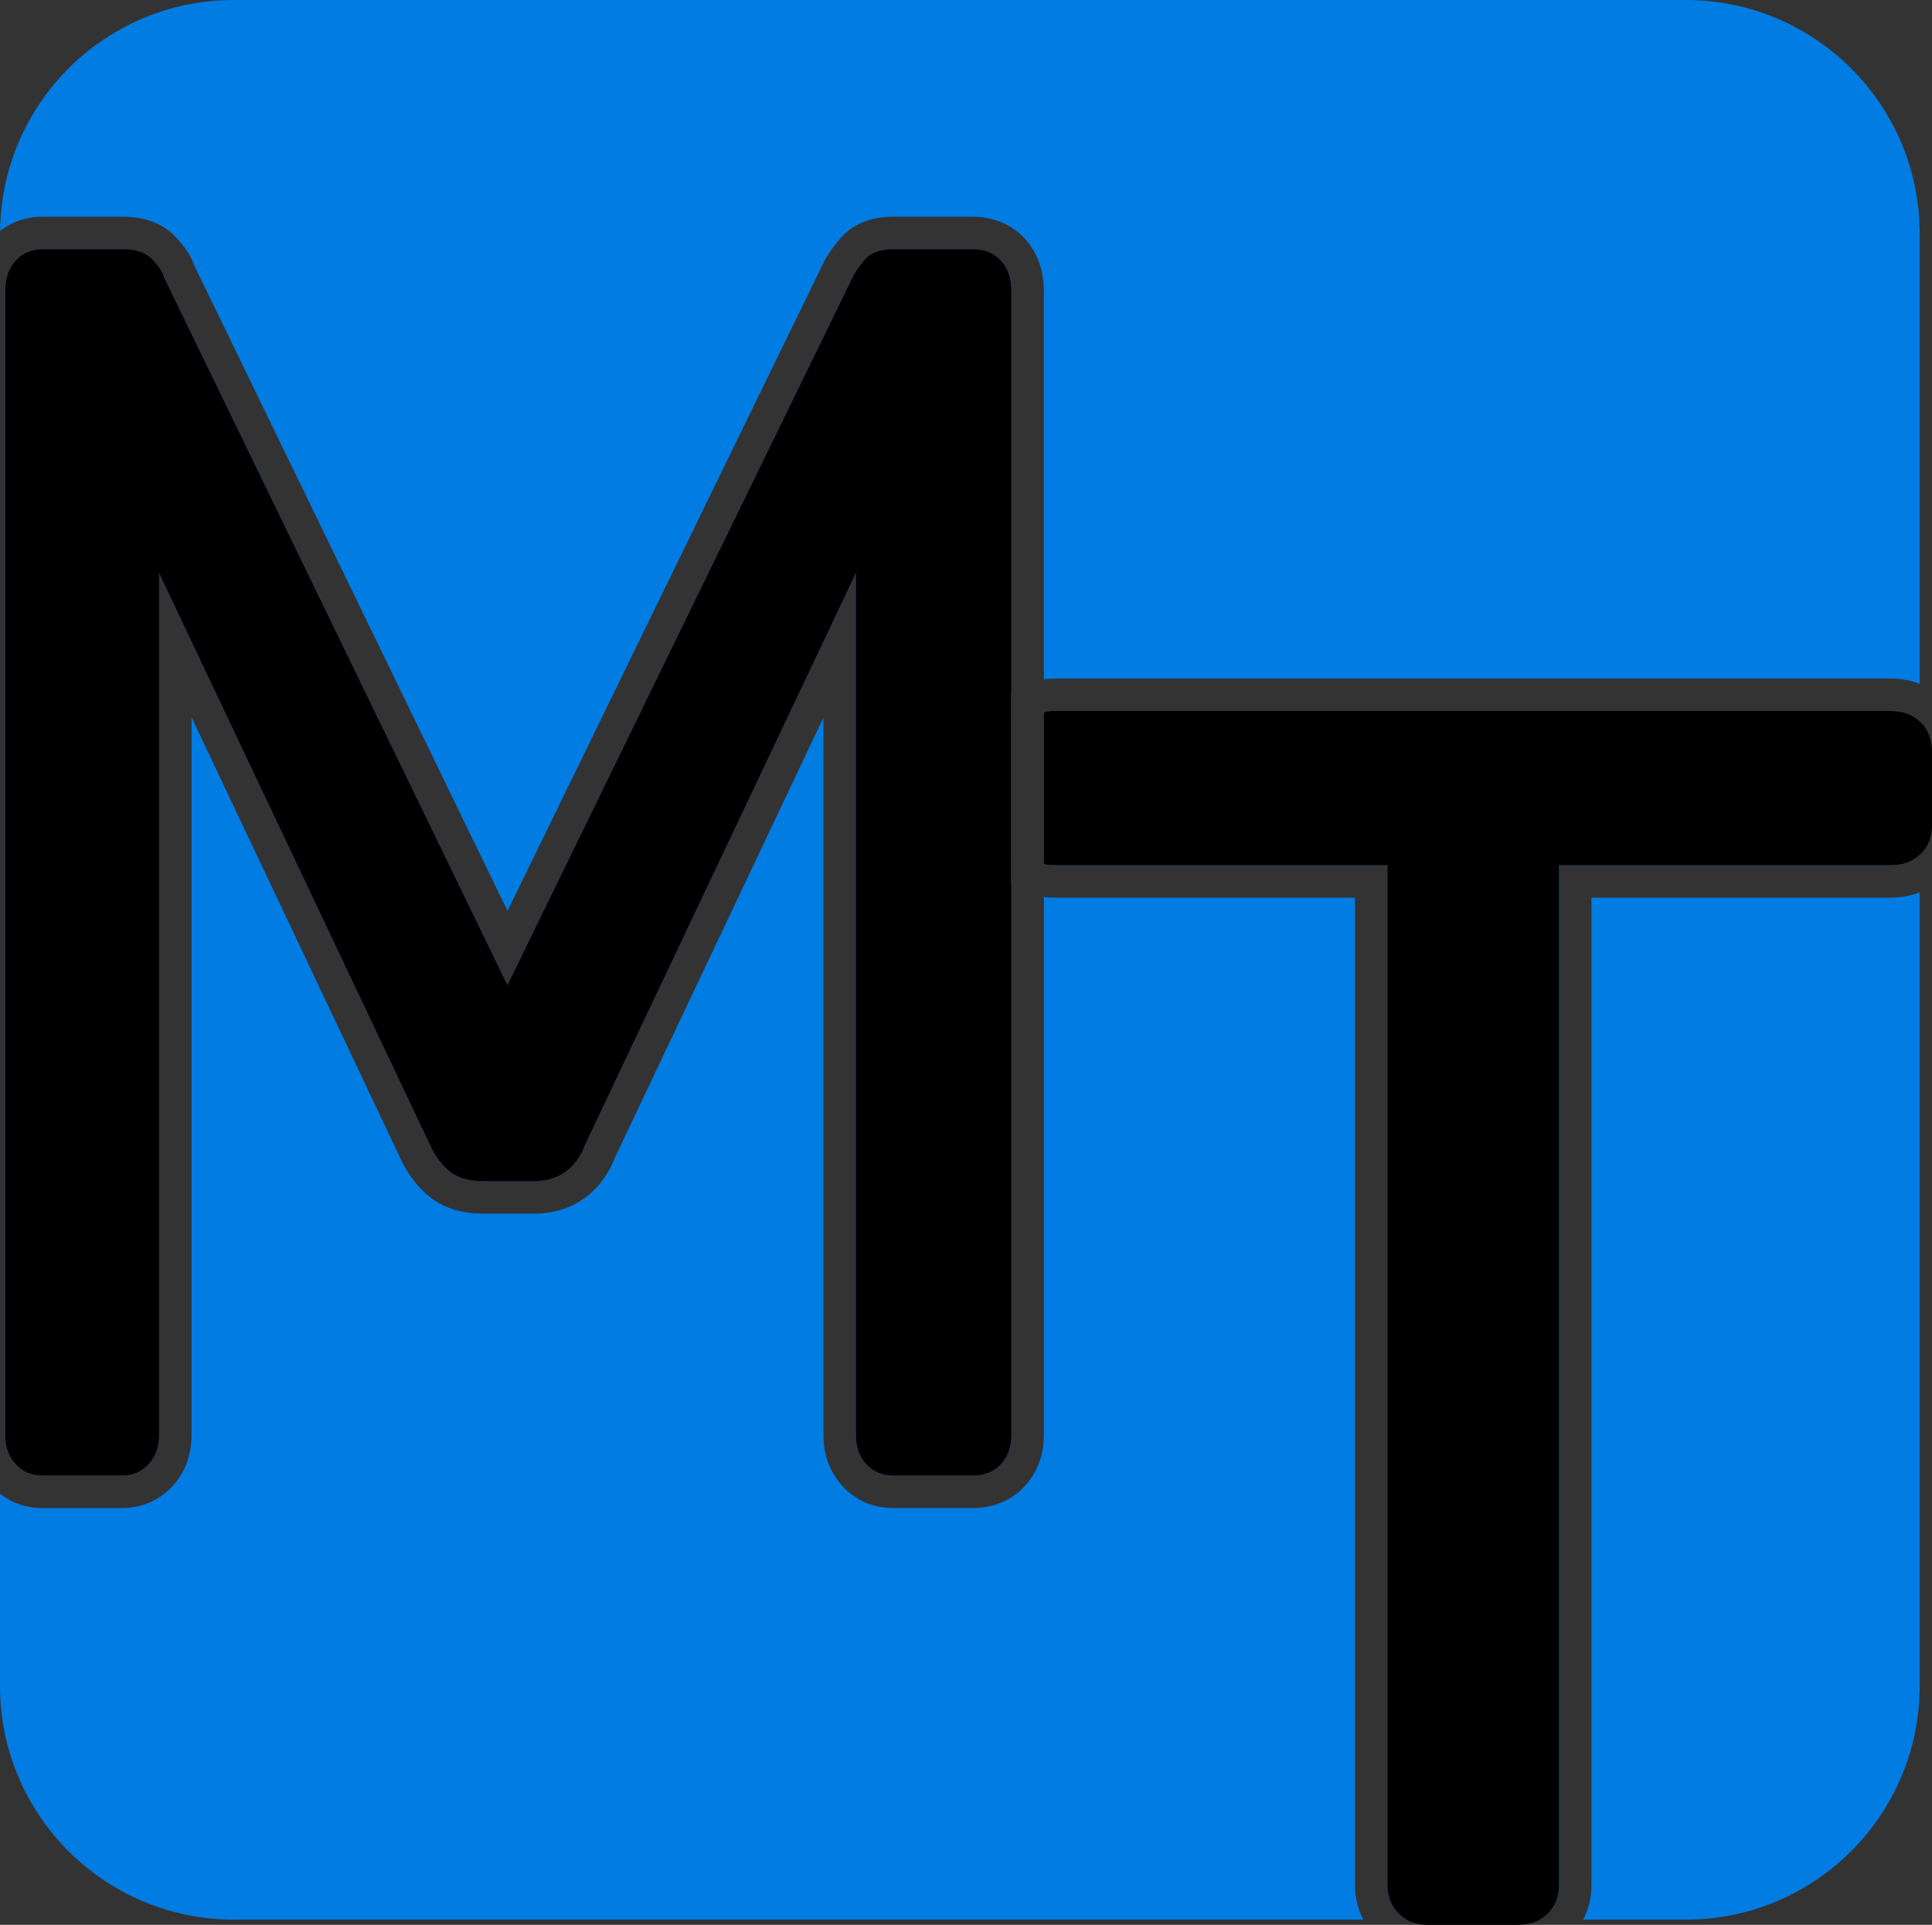 <svg xmlns="http://www.w3.org/2000/svg" id="Layer_2" data-name="Layer 2" viewBox="0 0 178.83 178.17"><rect x="0" y="0" width="178.83" height="178.17" fill="#333333" stroke="none"/><defs><style>      .cls-1 {        fill: #017ce3;      }      .cls-2 {        fill: #fff;      }    </style></defs><g id="Layer_1-2" data-name="Layer 1"><g><path class="cls-1" d="m79.22,132.86V53.06l-25.05,52.88c-.4,1.08-1,1.92-1.8,2.51-.8.6-1.8.89-3,.89h-4.65c-1.3,0-2.32-.29-3.07-.89-.75-.59-1.38-1.43-1.87-2.51L14.73,53.06v79.8c0,1.08-.33,1.97-.98,2.68-.65.7-1.47,1.05-2.47,1.05H3.93c-1,0-1.83-.35-2.47-1.05-.66-.71-.98-1.6-.98-2.68V26.95c0-1.19.32-2.13.98-2.84.64-.7,1.47-1.05,2.47-1.05h7.5c1.2,0,2.1.32,2.7.97.6.65.95,1.19,1.05,1.63l31.79,65.52,31.95-65.52c.2-.44.57-.98,1.12-1.63.55-.65,1.43-.97,2.63-.97h7.35c1.1,0,1.97.35,2.62,1.05.65.71.98,1.65.98,2.84v105.91c0,1.08-.33,1.97-.98,2.68-.65.7-1.52,1.05-2.62,1.05h-7.35c-1,0-1.83-.35-2.48-1.05-.65-.71-.97-1.6-.97-2.68Z"></path><path class="cls-1" d="m125.42,174.48c0,1.17.26,2.26.78,3.21H21.64c-11.95,0-21.64-9.69-21.64-21.64v-17.79c1.1.87,2.44,1.33,3.93,1.33h7.35c1.84,0,3.46-.7,4.68-2.02,1.16-1.25,1.77-2.88,1.77-4.71v-66.46l19.33,40.82c.69,1.48,1.61,2.7,2.73,3.58,1.28,1.02,2.95,1.54,4.93,1.54h4.65c1.85,0,3.47-.5,4.79-1.48,1.24-.91,2.17-2.18,2.78-3.75l19.28-40.7v66.45c0,1.83.61,3.46,1.78,4.72,1.21,1.31,2.83,2.01,4.67,2.01h7.35c1.94,0,3.6-.7,4.83-2.02,1.15-1.25,1.77-2.88,1.77-4.71v-49.84c.32.05.65.07.98.07h27.82v91.39Z"></path><path class="cls-1" d="m177.69,21.64v41.66c-.75-.3-1.65-.49-2.72-.49h-77.37c-.33,0-.66.02-.98.07V26.95c0-2.43-.96-3.99-1.77-4.87-1.23-1.32-2.9-2.02-4.83-2.02h-7.35c-2.64,0-4.13,1.11-4.92,2.04-.71.84-1.22,1.58-1.54,2.26l-29.23,59.96L17.98,24.57c-.27-.83-.81-1.66-1.65-2.57-.82-.89-2.33-1.94-4.9-1.94H3.93c-1.48,0-2.82.45-3.92,1.33C.14,9.55,9.77,0,21.64,0h134.4c11.96,0,21.65,9.69,21.65,21.64Z"></path><path class="cls-1" d="m177.69,66.77v12.36c-.68.65-1.59.96-2.72.96h-30.66v94.39c0,1.07-.34,1.96-1.04,2.65-.23.23-.48.41-.75.56h-12.33c-.26-.15-.5-.34-.72-.56-.7-.69-1.05-1.58-1.05-2.65v-94.39h-30.82c-.35,0-.68-.04-.98-.11v-14.05c.3-.08.63-.12.98-.12h77.37c1.13,0,2.04.32,2.72.96Z"></path><path class="cls-1" d="m174.97,83.09c1.07,0,1.97-.19,2.72-.49v73.45c0,11.95-9.69,21.64-21.65,21.64h-9.5c.51-.96.77-2.04.77-3.21v-91.39h27.66Z"></path><g><path d="m92.41,69.66c0-1.42.4-2.61,1.21-3.56v13.71c-.8-.93-1.21-2.08-1.21-3.41v-6.74Z"></path><path d="m178.83,69.66v6.74c0,1.07-.35,1.96-1.05,2.65-.03.03-.06.06-.09.08-.68.65-1.59.96-2.72.96h-30.66v94.39c0,1.07-.34,1.96-1.04,2.65-.23.23-.48.41-.75.56-.58.32-1.26.48-2.06.48h-8.34c-.74,0-1.38-.16-1.93-.48-.26-.15-.5-.34-.72-.56-.7-.69-1.05-1.58-1.05-2.65v-94.39h-30.82c-.35,0-.68-.04-.98-.11v-14.05c.3-.08.63-.12.98-.12h77.37c1.13,0,2.04.32,2.72.96.03.02.06.05.09.08.7.7,1.05,1.63,1.05,2.81Z"></path><path class="cls-2" d="m92.83,64.73c-.88.88-1.92,2.45-1.92,4.93v6.74c0,1.87.67,3.52,1.92,4.77.25.25.51.47.79.66v-17.76c-.28.19-.54.41-.79.66Z"></path></g><path d="m93.62,26.95v105.91c0,1.08-.33,1.97-.98,2.68-.65.7-1.52,1.05-2.62,1.05h-7.35c-1,0-1.83-.35-2.48-1.05-.65-.71-.97-1.6-.97-2.68V53.06l-25.05,52.88c-.4,1.08-1,1.92-1.8,2.51-.8.6-1.8.89-3,.89h-4.65c-1.3,0-2.32-.29-3.07-.89-.75-.59-1.38-1.43-1.87-2.51L14.73,53.06v79.8c0,1.08-.33,1.97-.98,2.68-.65.7-1.47,1.05-2.47,1.05H3.93c-1,0-1.83-.35-2.47-1.05-.66-.71-.98-1.6-.98-2.68V26.95c0-1.19.32-2.13.98-2.84.64-.7,1.47-1.05,2.47-1.05h7.5c1.2,0,2.1.32,2.7.97.6.65.95,1.19,1.05,1.63l31.79,65.52,31.95-65.52c.2-.44.57-.98,1.12-1.63.55-.65,1.43-.97,2.63-.97h7.35c1.1,0,1.97.35,2.62,1.05.65.71.98,1.65.98,2.84Z"></path></g></g></svg>